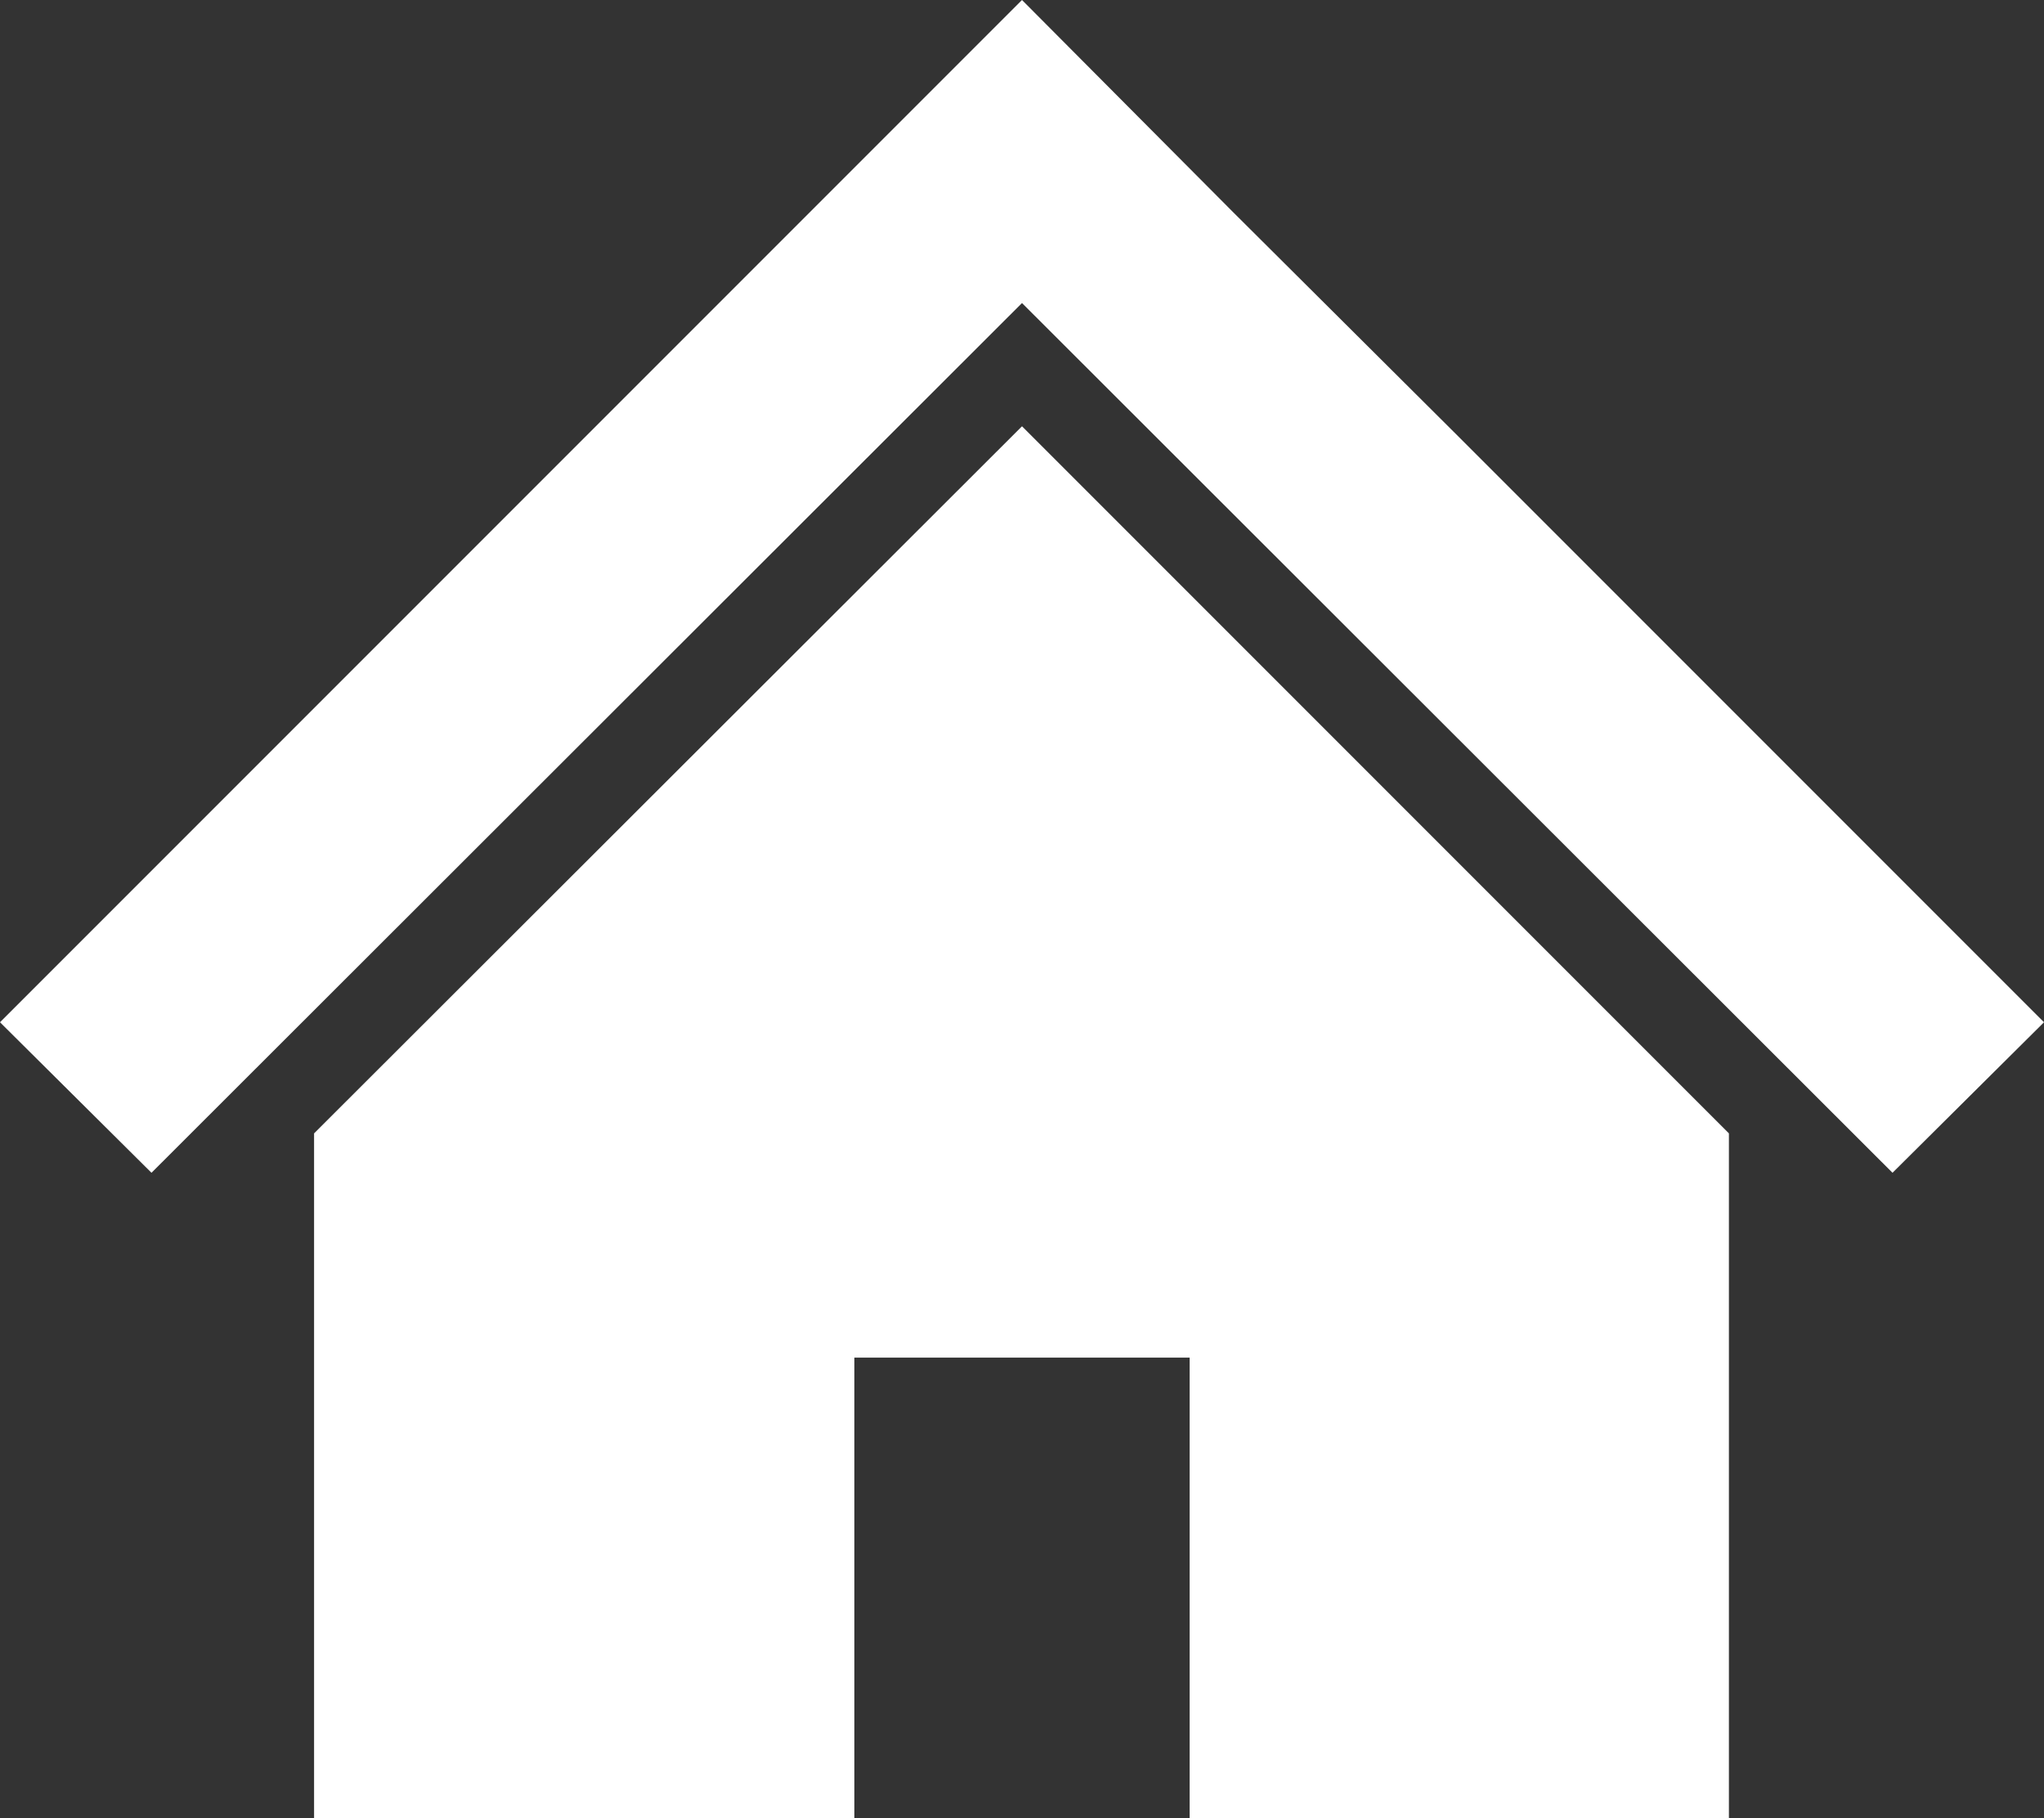 <?xml version="1.0" encoding="UTF-8"?><svg id="_レイヤー_2" xmlns="http://www.w3.org/2000/svg" viewBox="0 0 20.24 18"><rect x="0" y="0" width="20.24" height="18" fill="#333333" stroke="none"/><defs><style>.cls-1{fill:#fff;stroke-width:0px;}</style></defs><g id="header"><polygon class="cls-1" points="17.12 7 14.39 4.27 12.21 2.1 10.12 0 0 10.12 1.5 11.61 10.12 3 18.74 11.61 20.24 10.12 17.12 7"/><polygon class="cls-1" points="3.11 11.22 3.11 18 8.46 18 8.46 13.44 11.78 13.44 11.78 18 17.12 18 17.12 11.22 10.12 4.22 3.11 11.22"/></g></svg>